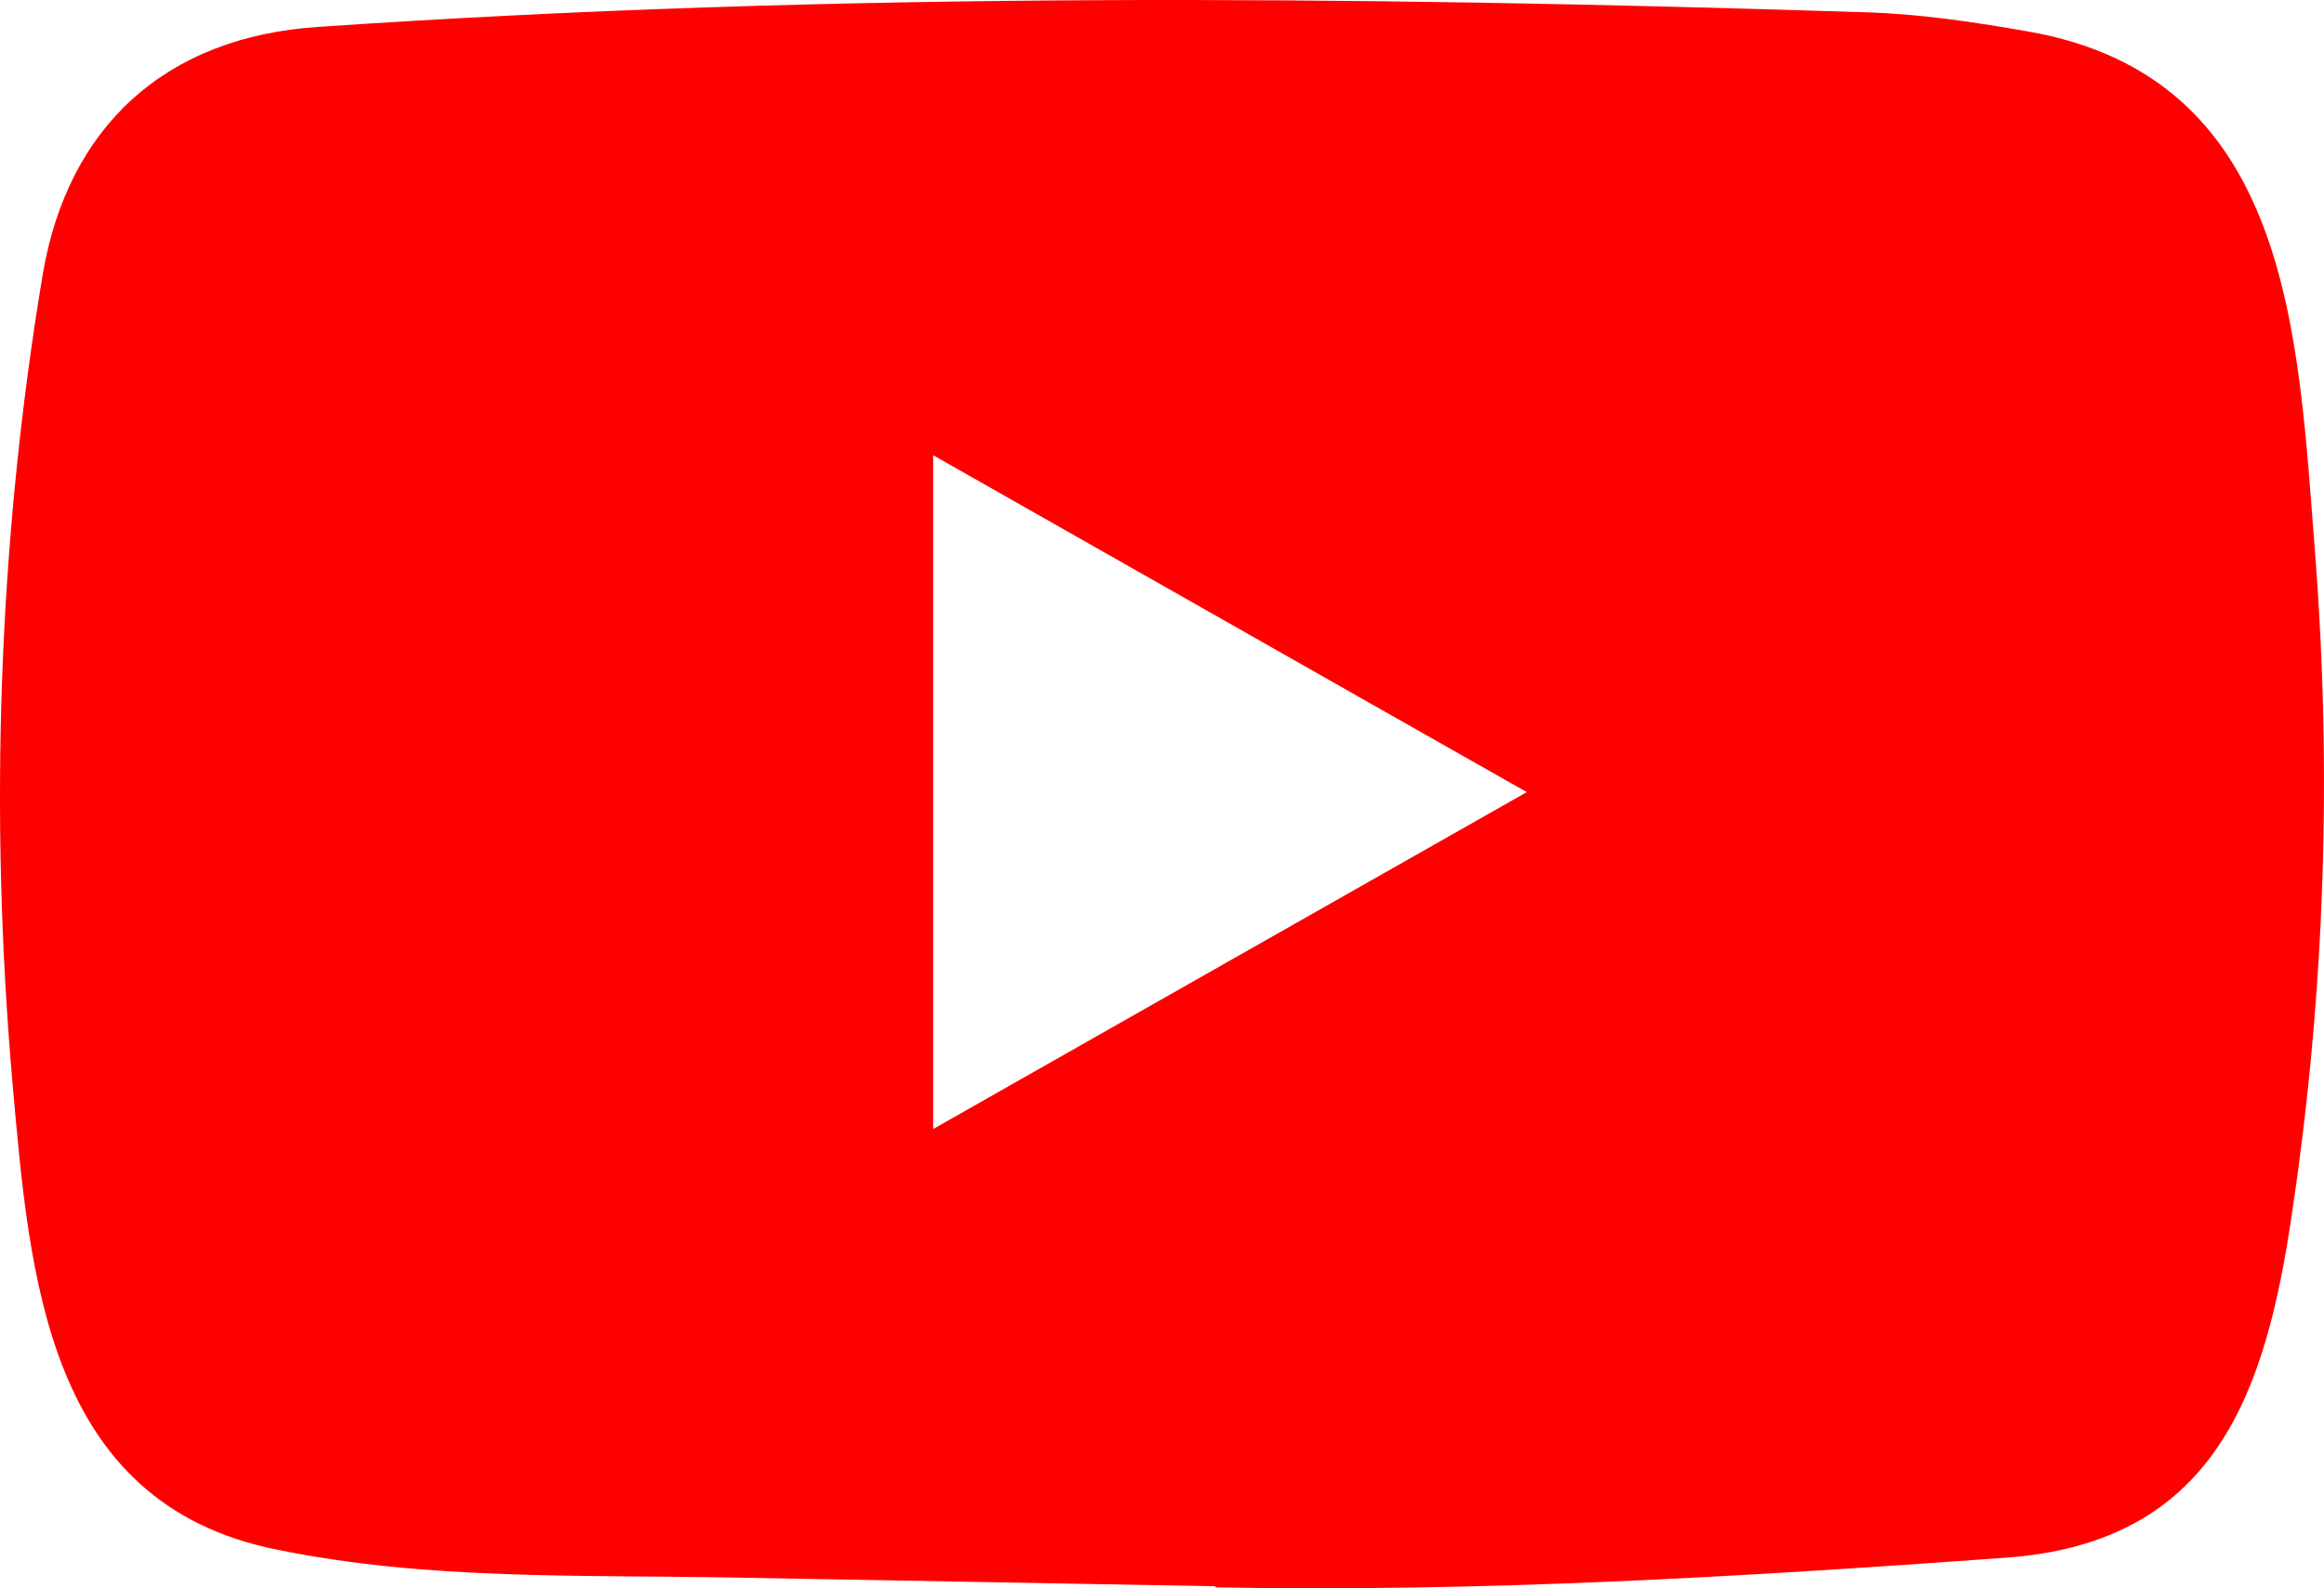 <svg width="60" height="41" viewBox="0 0 60 41" fill="none" xmlns="http://www.w3.org/2000/svg">
<path d="M31.329 40.946L19.02 40.724C15.034 40.646 11.039 40.801 7.131 39.998C1.187 38.799 0.766 32.917 0.325 27.983C-0.282 21.047 -0.047 13.985 1.099 7.107C1.746 3.248 4.291 0.945 8.228 0.694C21.517 -0.215 34.894 -0.108 48.154 0.317C49.554 0.356 50.964 0.568 52.345 0.81C59.161 1.99 59.327 8.656 59.769 14.267C60.209 19.936 60.023 25.633 59.181 31.264C58.506 35.925 57.213 39.835 51.757 40.212C44.922 40.706 38.243 41.103 31.388 40.976C31.388 40.946 31.349 40.946 31.329 40.946ZM24.092 29.144C29.244 26.223 34.297 23.349 39.418 20.447C34.258 17.526 29.214 14.653 24.092 11.751V29.144Z" fill="#FF0000"/>
</svg>

